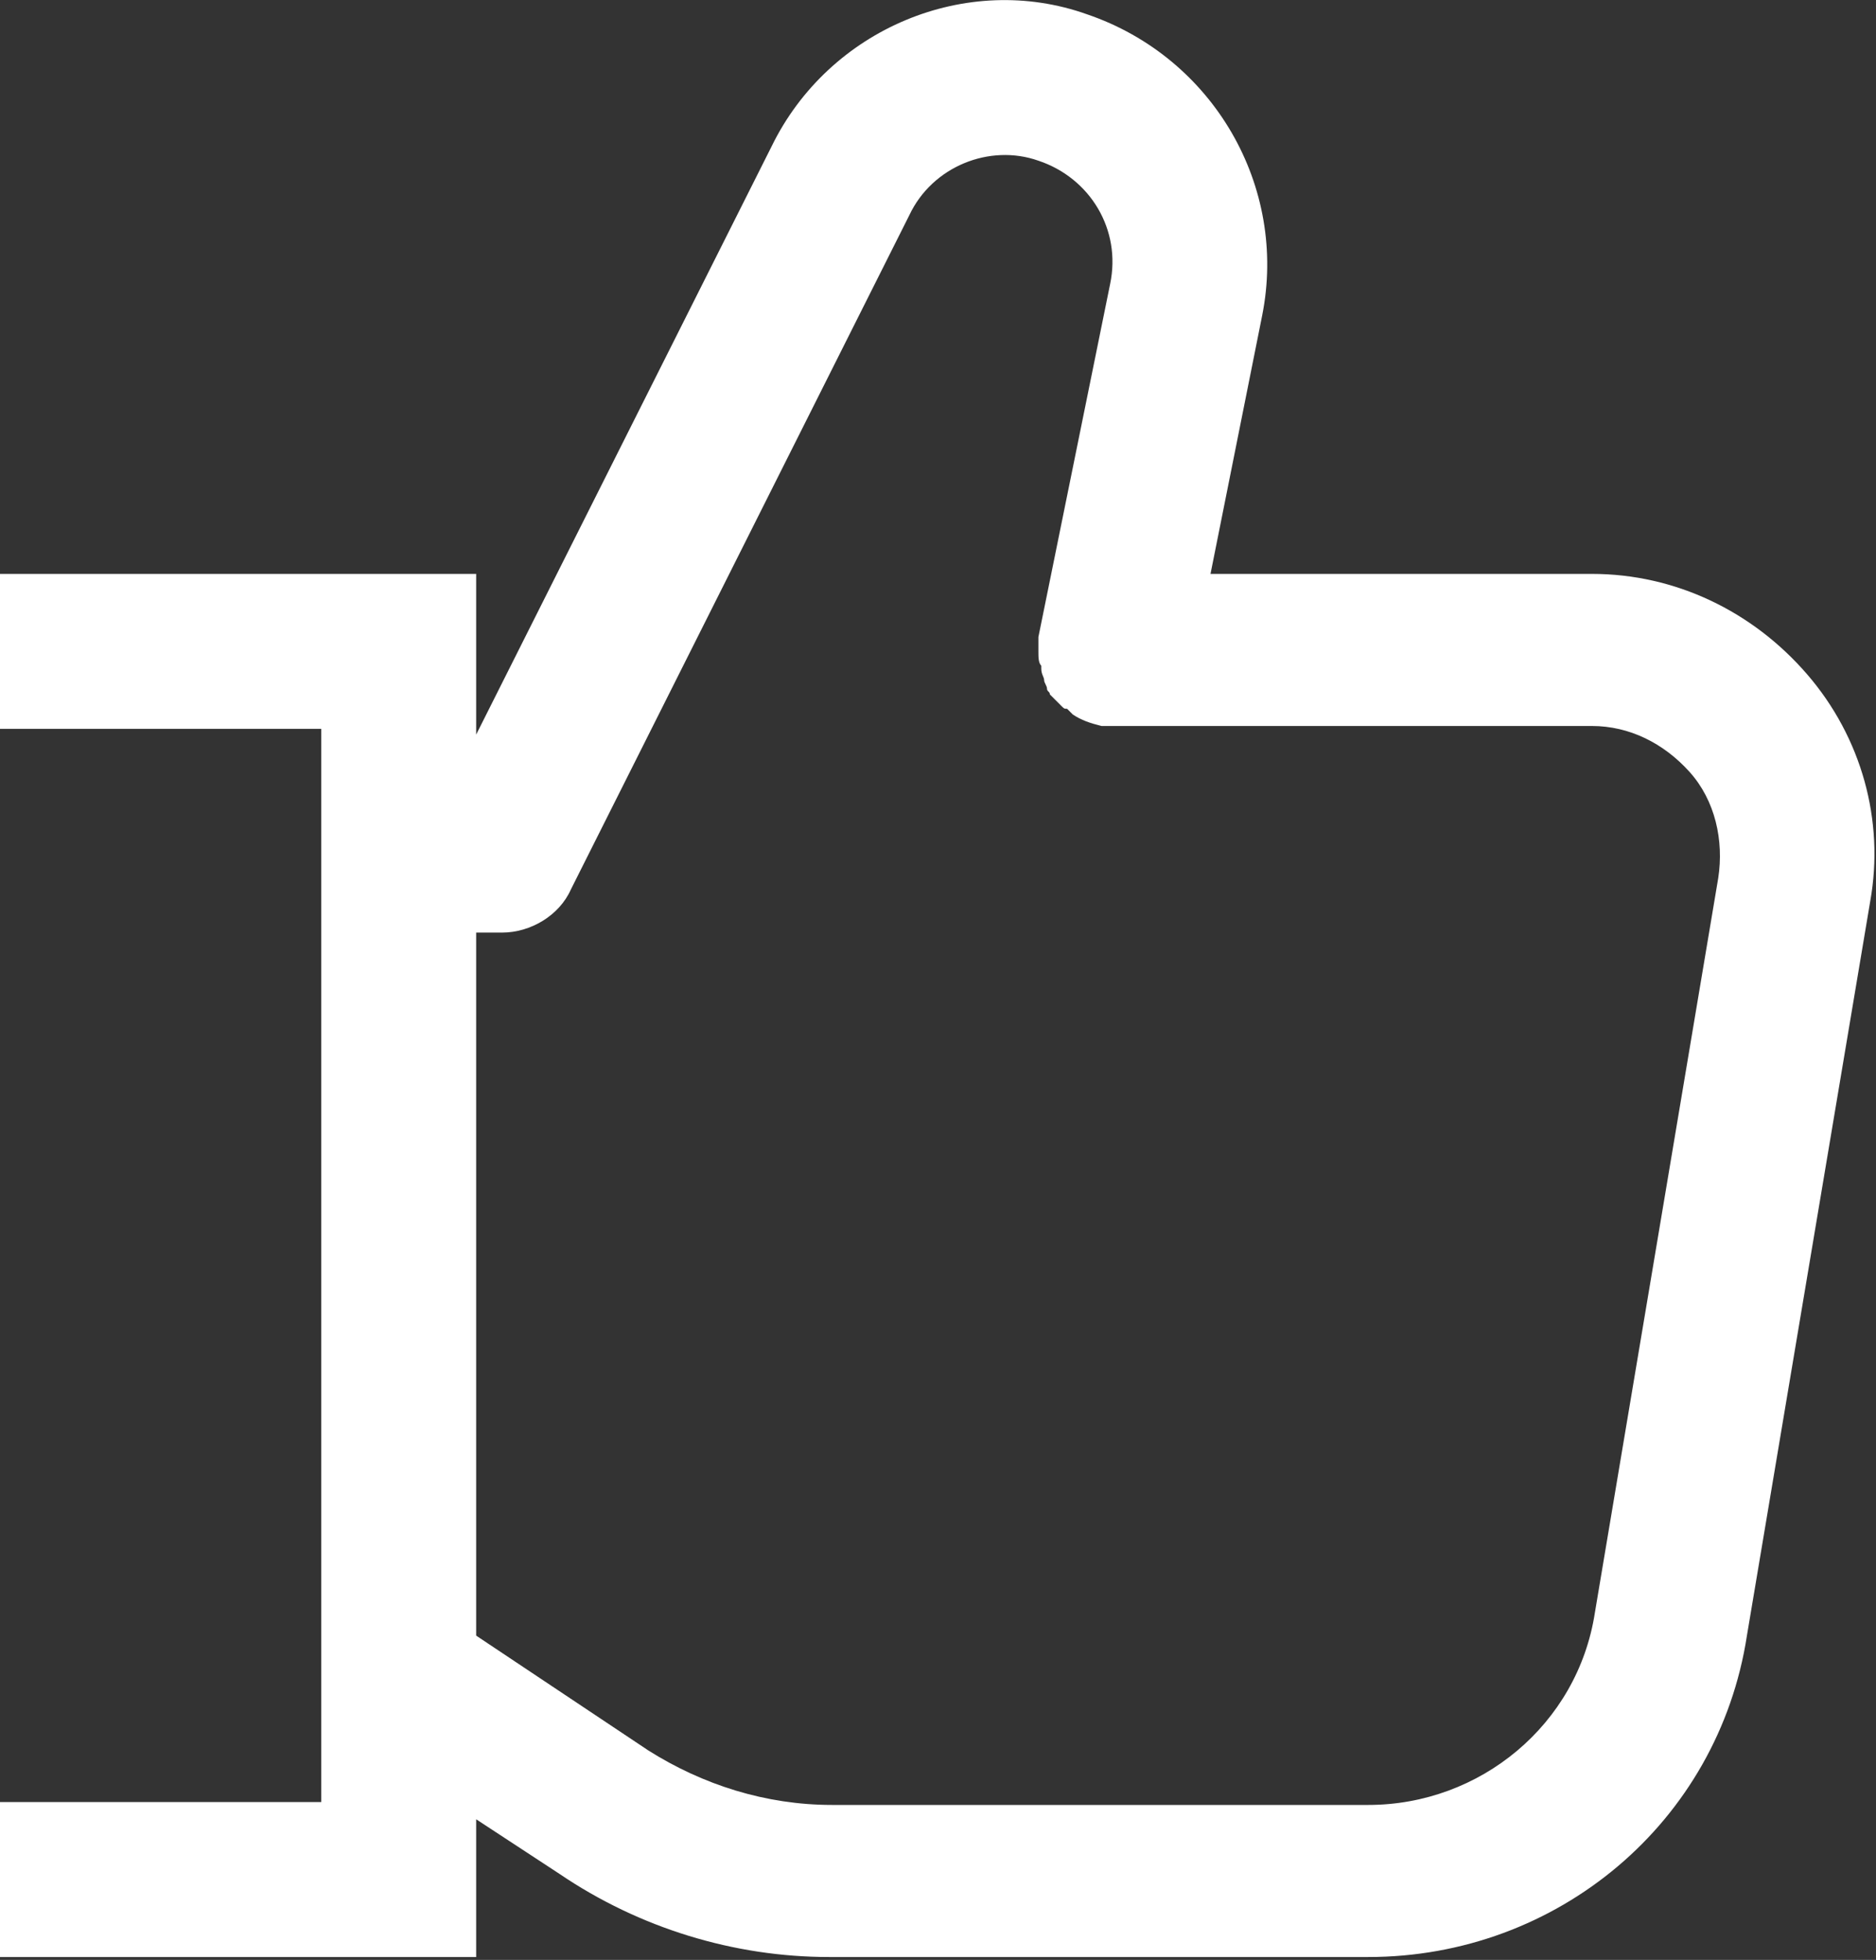 <?xml version="1.0" encoding="utf-8"?>
<!-- Generator: Adobe Illustrator 27.0.0, SVG Export Plug-In . SVG Version: 6.00 Build 0)  -->
<svg version="1.1" id="b" xmlns="http://www.w3.org/2000/svg" xmlns:xlink="http://www.w3.org/1999/xlink" x="0px" y="0px"
	 viewBox="0 0 65.4 68.3" style="enable-background:new 0 0 65.4 68.3;" xml:space="preserve">
<rect x="0" y="0" width="65.4" height="68.3" fill="#333333" stroke="none"/>
<style type="text/css">
	.st0{fill:#FFFFFF;}
</style>
<path class="st0" d="M63,23.5c-1.9-2.2-4.6-3.5-7.5-3.5H42.2l1.8-9c0.9-4.5-1.7-9-6.1-10.5C33.7-1,28.9,1,26.9,5.1L16.6,25.6V20H0
	v5.4h11.2v4.4v28.6v4.4H0v5.4h16.6v-4.8l2.9,1.9c2.8,1.9,6.1,2.9,9.4,2.9h18.8c6.6,0,12.2-4.7,13.2-11.2l4.3-25.6
	C65.7,28.6,64.9,25.7,63,23.5z M59.9,30.6l-4.3,25.6c-0.6,3.9-4,6.7-7.9,6.7H29c-2.3,0-4.5-0.7-6.4-1.9L16.6,57V32.5h0.9
	c1,0,2-0.6,2.4-1.5L31.7,7.5c0.8-1.7,2.8-2.5,4.5-1.9C38,6.2,39.1,8,38.7,9.9l-2.5,12.3c0,0,0,0,0,0l0,0c0,0.1,0,0.1,0,0.2
	c0,0.1,0,0.2,0,0.3c0,0,0,0,0,0c0,0.2,0,0.4,0.1,0.5c0,0,0,0,0,0.1c0,0.2,0.1,0.3,0.1,0.4c0,0.1,0.1,0.2,0.1,0.3
	c0,0.1,0.1,0.1,0.1,0.2c0.1,0.1,0.1,0.1,0.2,0.2c0.1,0.1,0.1,0.1,0.2,0.2c0.1,0.1,0.1,0.1,0.2,0.1c0.1,0.1,0.1,0.1,0.2,0.2
	c0.3,0.2,0.6,0.3,1,0.4c0,0,0,0,0,0c0.1,0,0.1,0,0.2,0c0.1,0,0.2,0,0.3,0h16.6c1.3,0,2.5,0.6,3.4,1.6S60.1,29.3,59.9,30.6z"/>
</svg>
